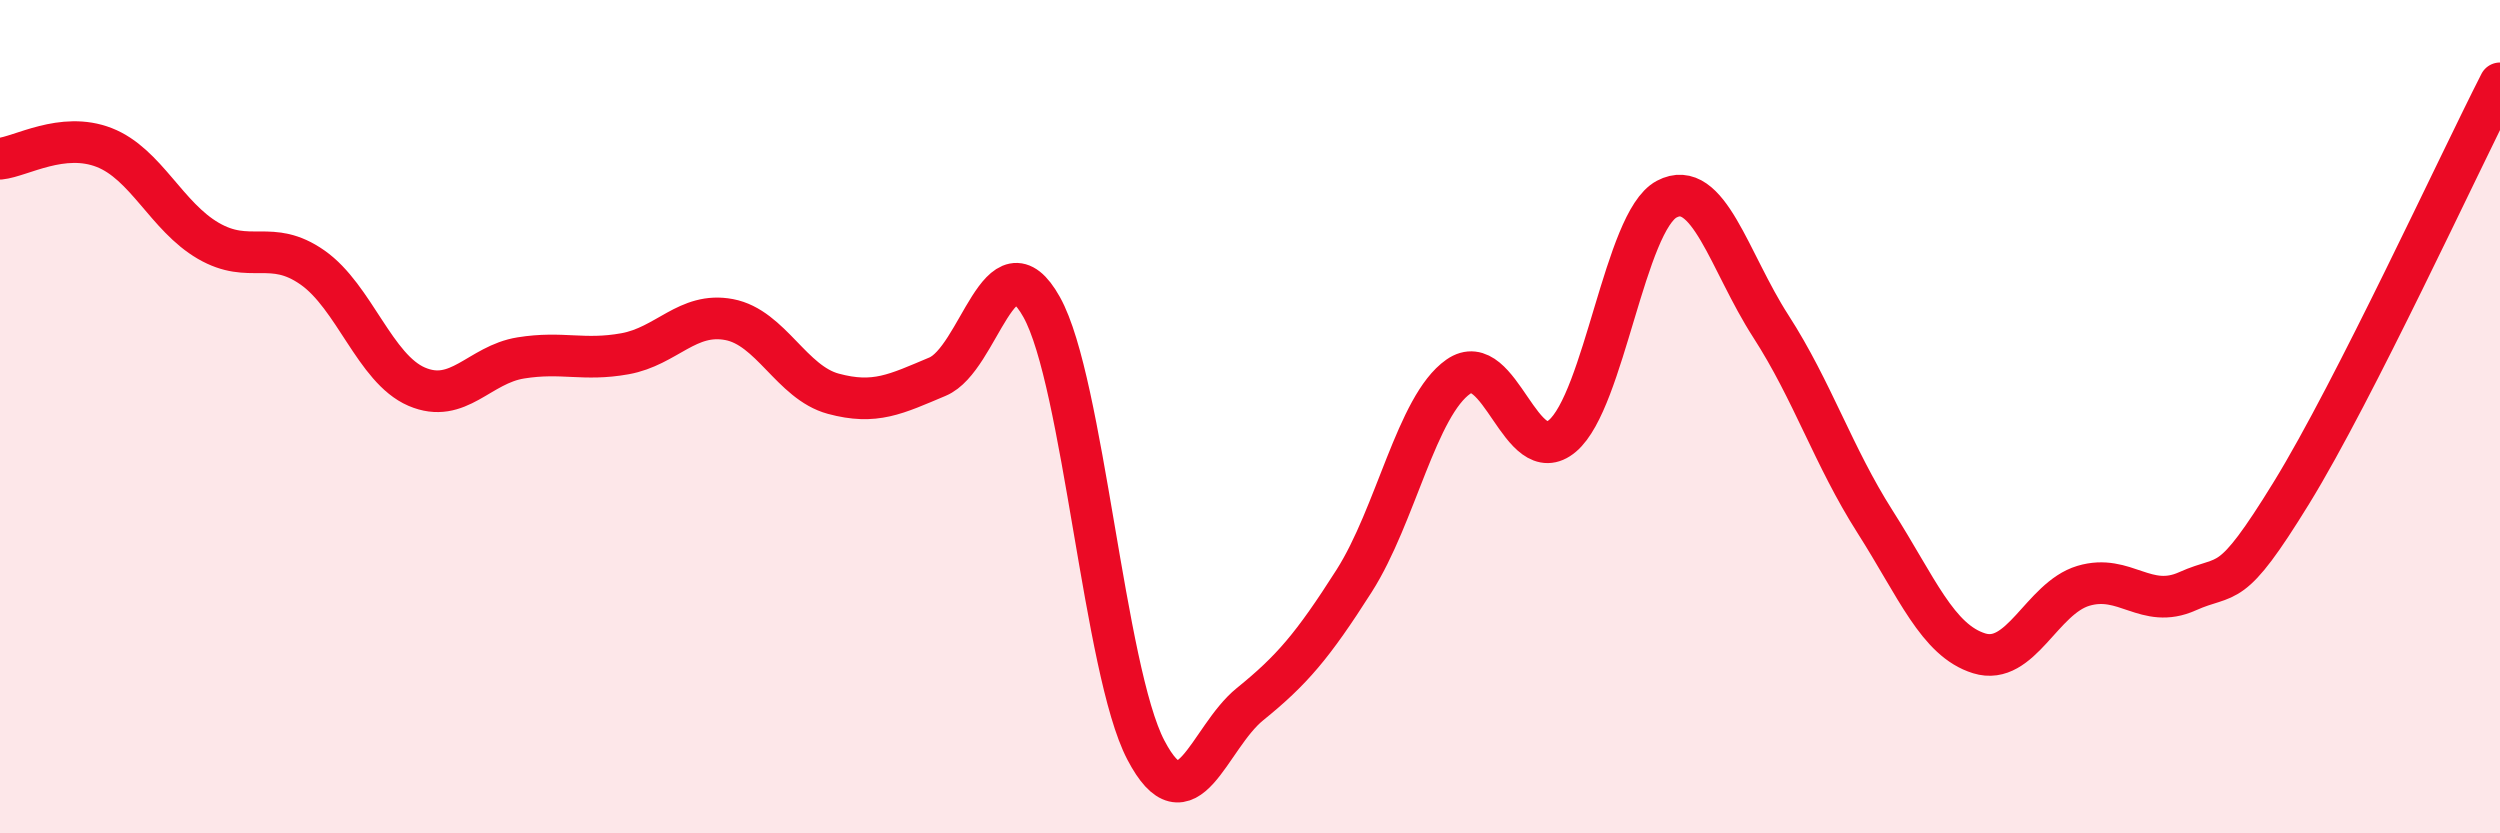 
    <svg width="60" height="20" viewBox="0 0 60 20" xmlns="http://www.w3.org/2000/svg">
      <path
        d="M 0,3.81 C 0.5,3.76 1.5,3.15 2.5,3.54 C 3.5,3.93 4,5.2 5,5.78 C 6,6.36 6.5,5.72 7.5,6.42 C 8.5,7.12 9,8.85 10,9.28 C 11,9.71 11.5,8.75 12.5,8.59 C 13.5,8.43 14,8.67 15,8.49 C 16,8.31 16.5,7.48 17.5,7.67 C 18.5,7.86 19,9.18 20,9.45 C 21,9.72 21.5,9.46 22.5,9.04 C 23.5,8.62 24,5.58 25,7.37 C 26,9.16 26.5,16.09 27.5,18 C 28.5,19.91 29,17.71 30,16.9 C 31,16.09 31.5,15.51 32.5,13.94 C 33.5,12.37 34,9.74 35,9.04 C 36,8.34 36.5,11.31 37.5,10.46 C 38.5,9.61 39,5.31 40,4.78 C 41,4.25 41.5,6.28 42.5,7.83 C 43.5,9.38 44,10.95 45,12.52 C 46,14.09 46.5,15.37 47.5,15.68 C 48.5,15.99 49,14.36 50,14.06 C 51,13.76 51.5,14.64 52.5,14.19 C 53.5,13.74 53.5,14.26 55,11.82 C 56.5,9.38 59,3.96 60,2L60 20L0 20Z"
        fill="#EB0A25"
        opacity="0.1"
        stroke-linecap="round"
        stroke-linejoin="round"
      />
      <path
        d="M 0,3.81 C 0.5,3.76 1.5,3.15 2.5,3.54 C 3.5,3.93 4,5.2 5,5.78 C 6,6.36 6.5,5.72 7.5,6.42 C 8.5,7.12 9,8.85 10,9.28 C 11,9.71 11.5,8.75 12.5,8.59 C 13.5,8.43 14,8.67 15,8.49 C 16,8.31 16.5,7.48 17.5,7.67 C 18.5,7.86 19,9.18 20,9.45 C 21,9.72 21.5,9.46 22.5,9.04 C 23.5,8.62 24,5.58 25,7.37 C 26,9.16 26.5,16.09 27.5,18 C 28.5,19.91 29,17.71 30,16.9 C 31,16.09 31.5,15.51 32.5,13.94 C 33.5,12.37 34,9.74 35,9.04 C 36,8.34 36.5,11.31 37.5,10.46 C 38.5,9.61 39,5.31 40,4.78 C 41,4.25 41.5,6.28 42.5,7.83 C 43.5,9.38 44,10.95 45,12.52 C 46,14.09 46.5,15.37 47.5,15.68 C 48.5,15.99 49,14.36 50,14.06 C 51,13.76 51.5,14.64 52.5,14.19 C 53.5,13.74 53.5,14.26 55,11.82 C 56.5,9.38 59,3.96 60,2"
        stroke="#EB0A25"
        stroke-width="1"
        fill="none"
        stroke-linecap="round"
        stroke-linejoin="round"
      />
    </svg>
  
